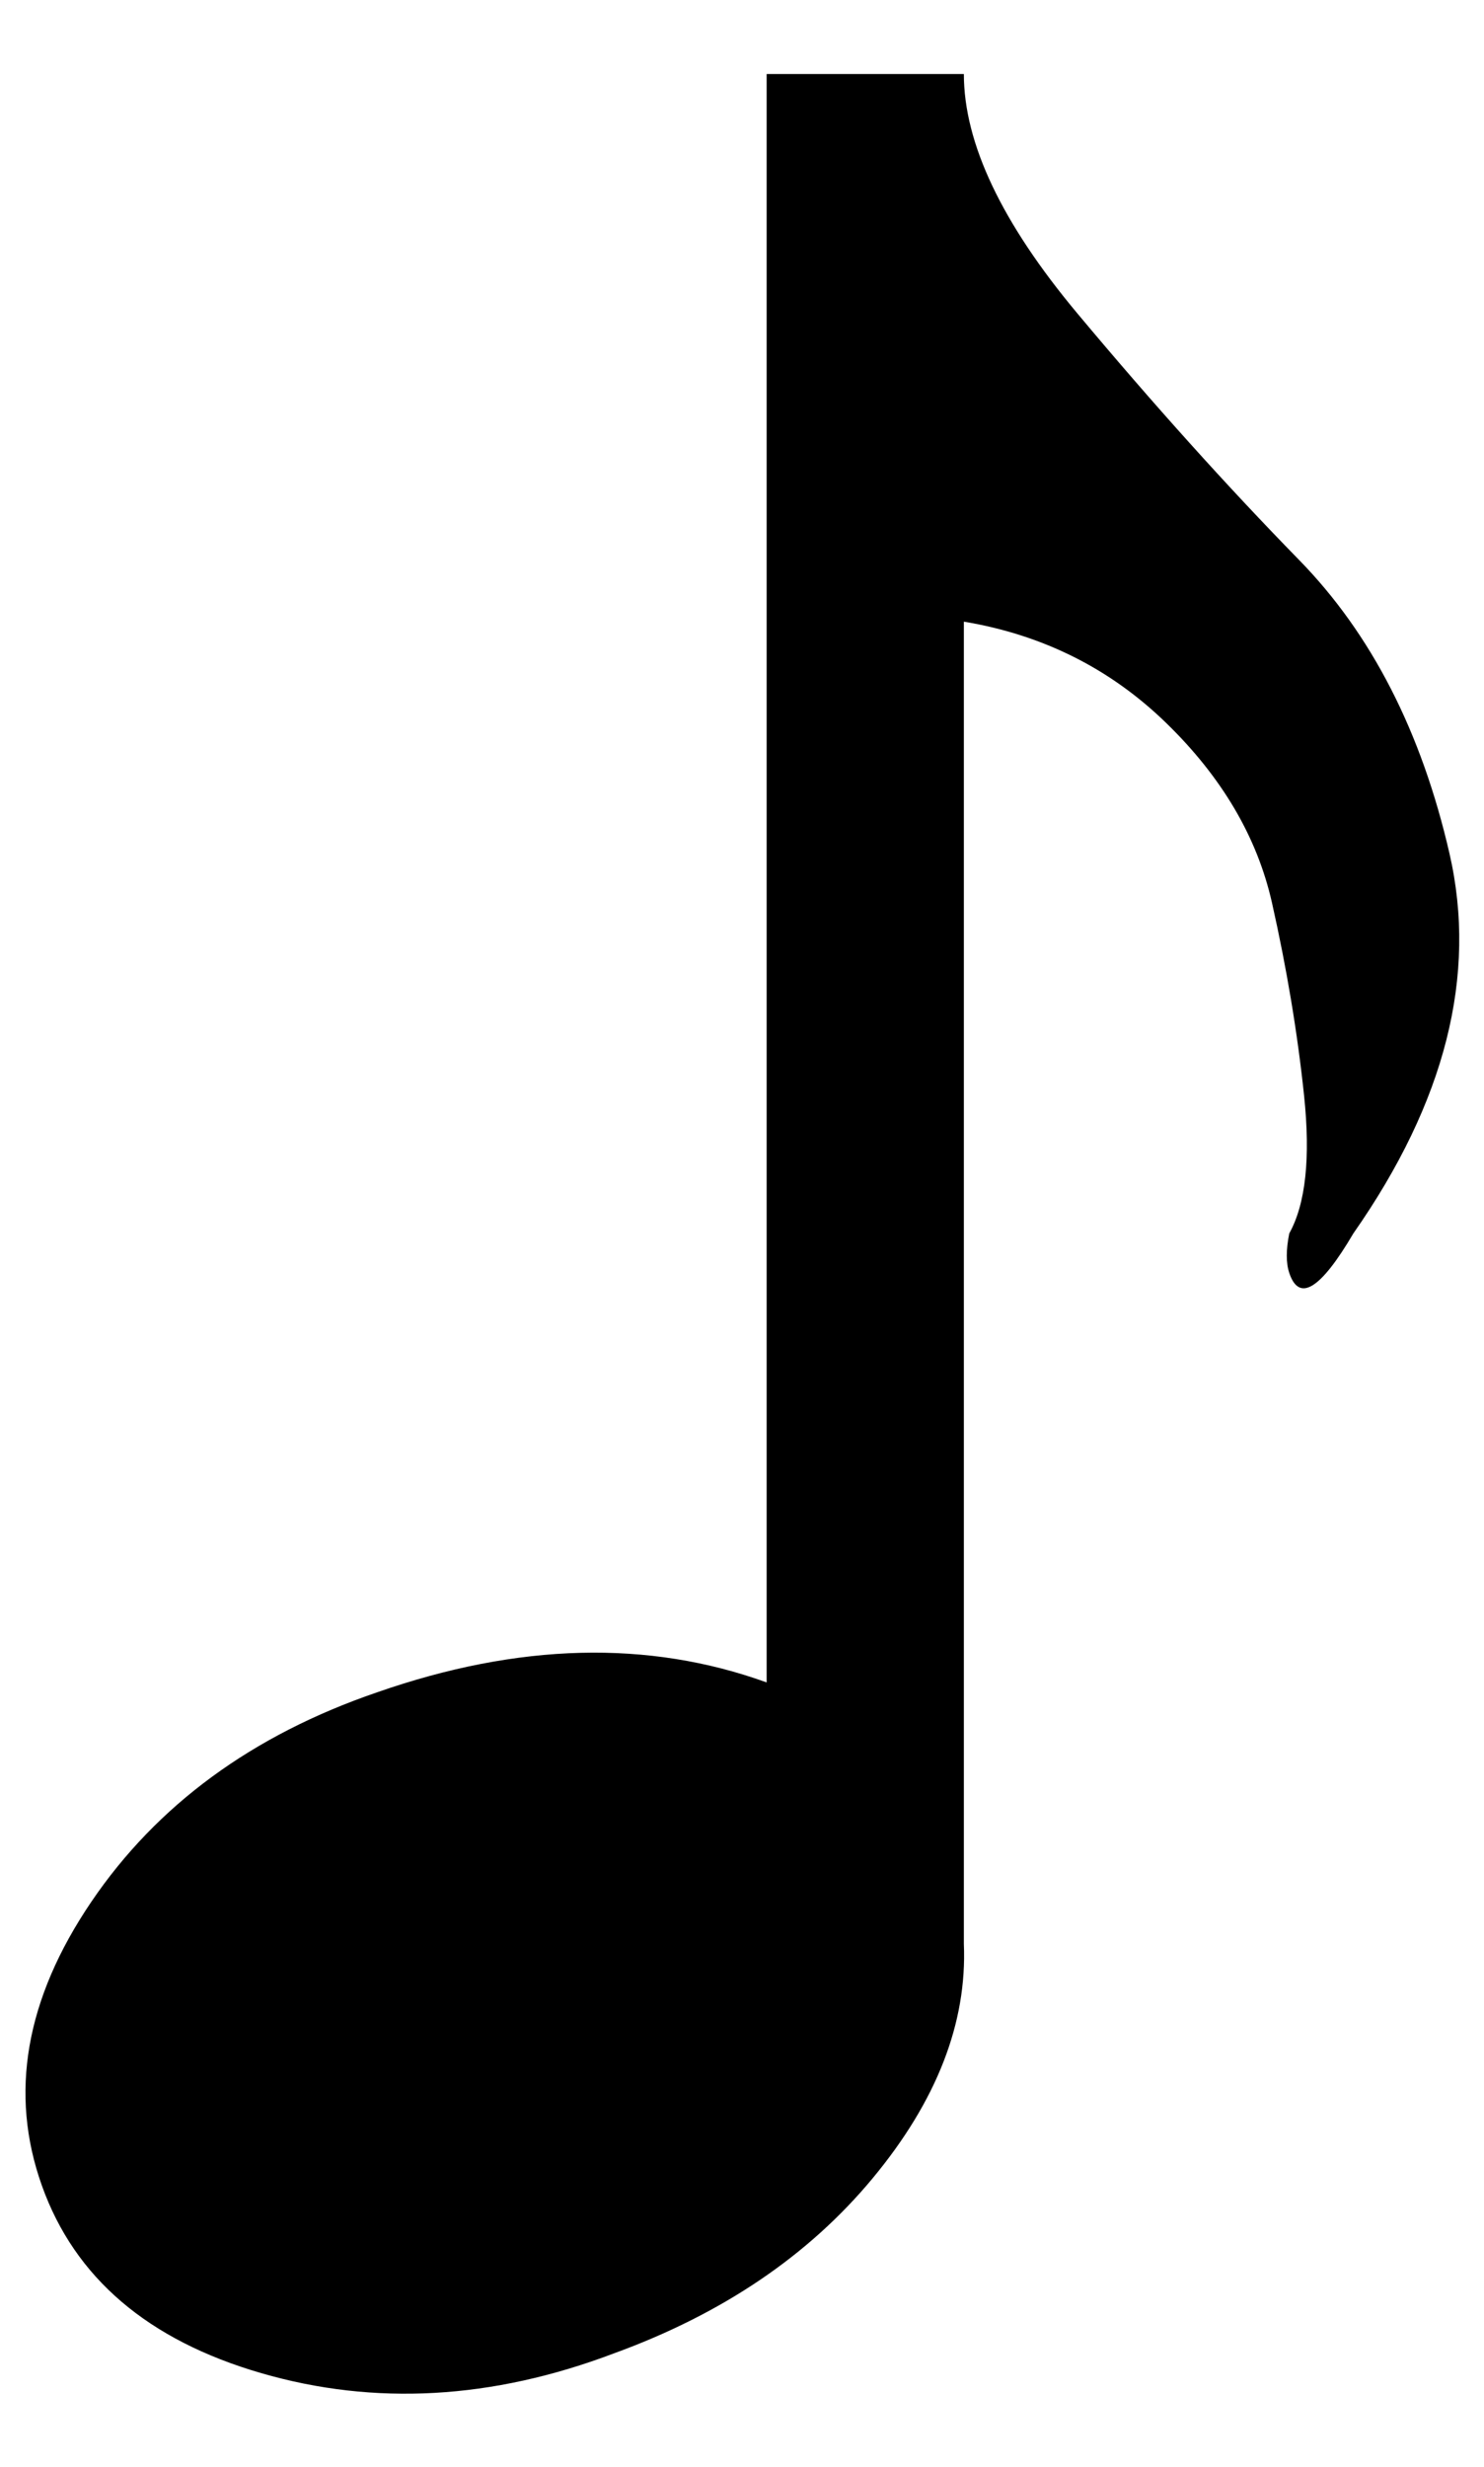 <?xml version="1.0" standalone="no"?>
<!DOCTYPE svg PUBLIC "-//W3C//DTD SVG 1.1//EN" "http://www.w3.org/Graphics/SVG/1.1/DTD/svg11.dtd" >
<svg xmlns="http://www.w3.org/2000/svg" xmlns:xlink="http://www.w3.org/1999/xlink" version="1.1" viewBox="-10 0 602 1000">
   <path fill="currentColor"
d="M381 30q0 42 46 97t90 100t61 119t-39 154q-20 34 -26 16q-2 -6 0 -16q10 -18 6 -56t-13 -78t-43 -73t-82 -41v536q2 48 -37 95t-105 71q-74 28 -143 8t-89 -76t20 -115t116 -85q86 -30 158 -4v-652h80z" />
</svg>
